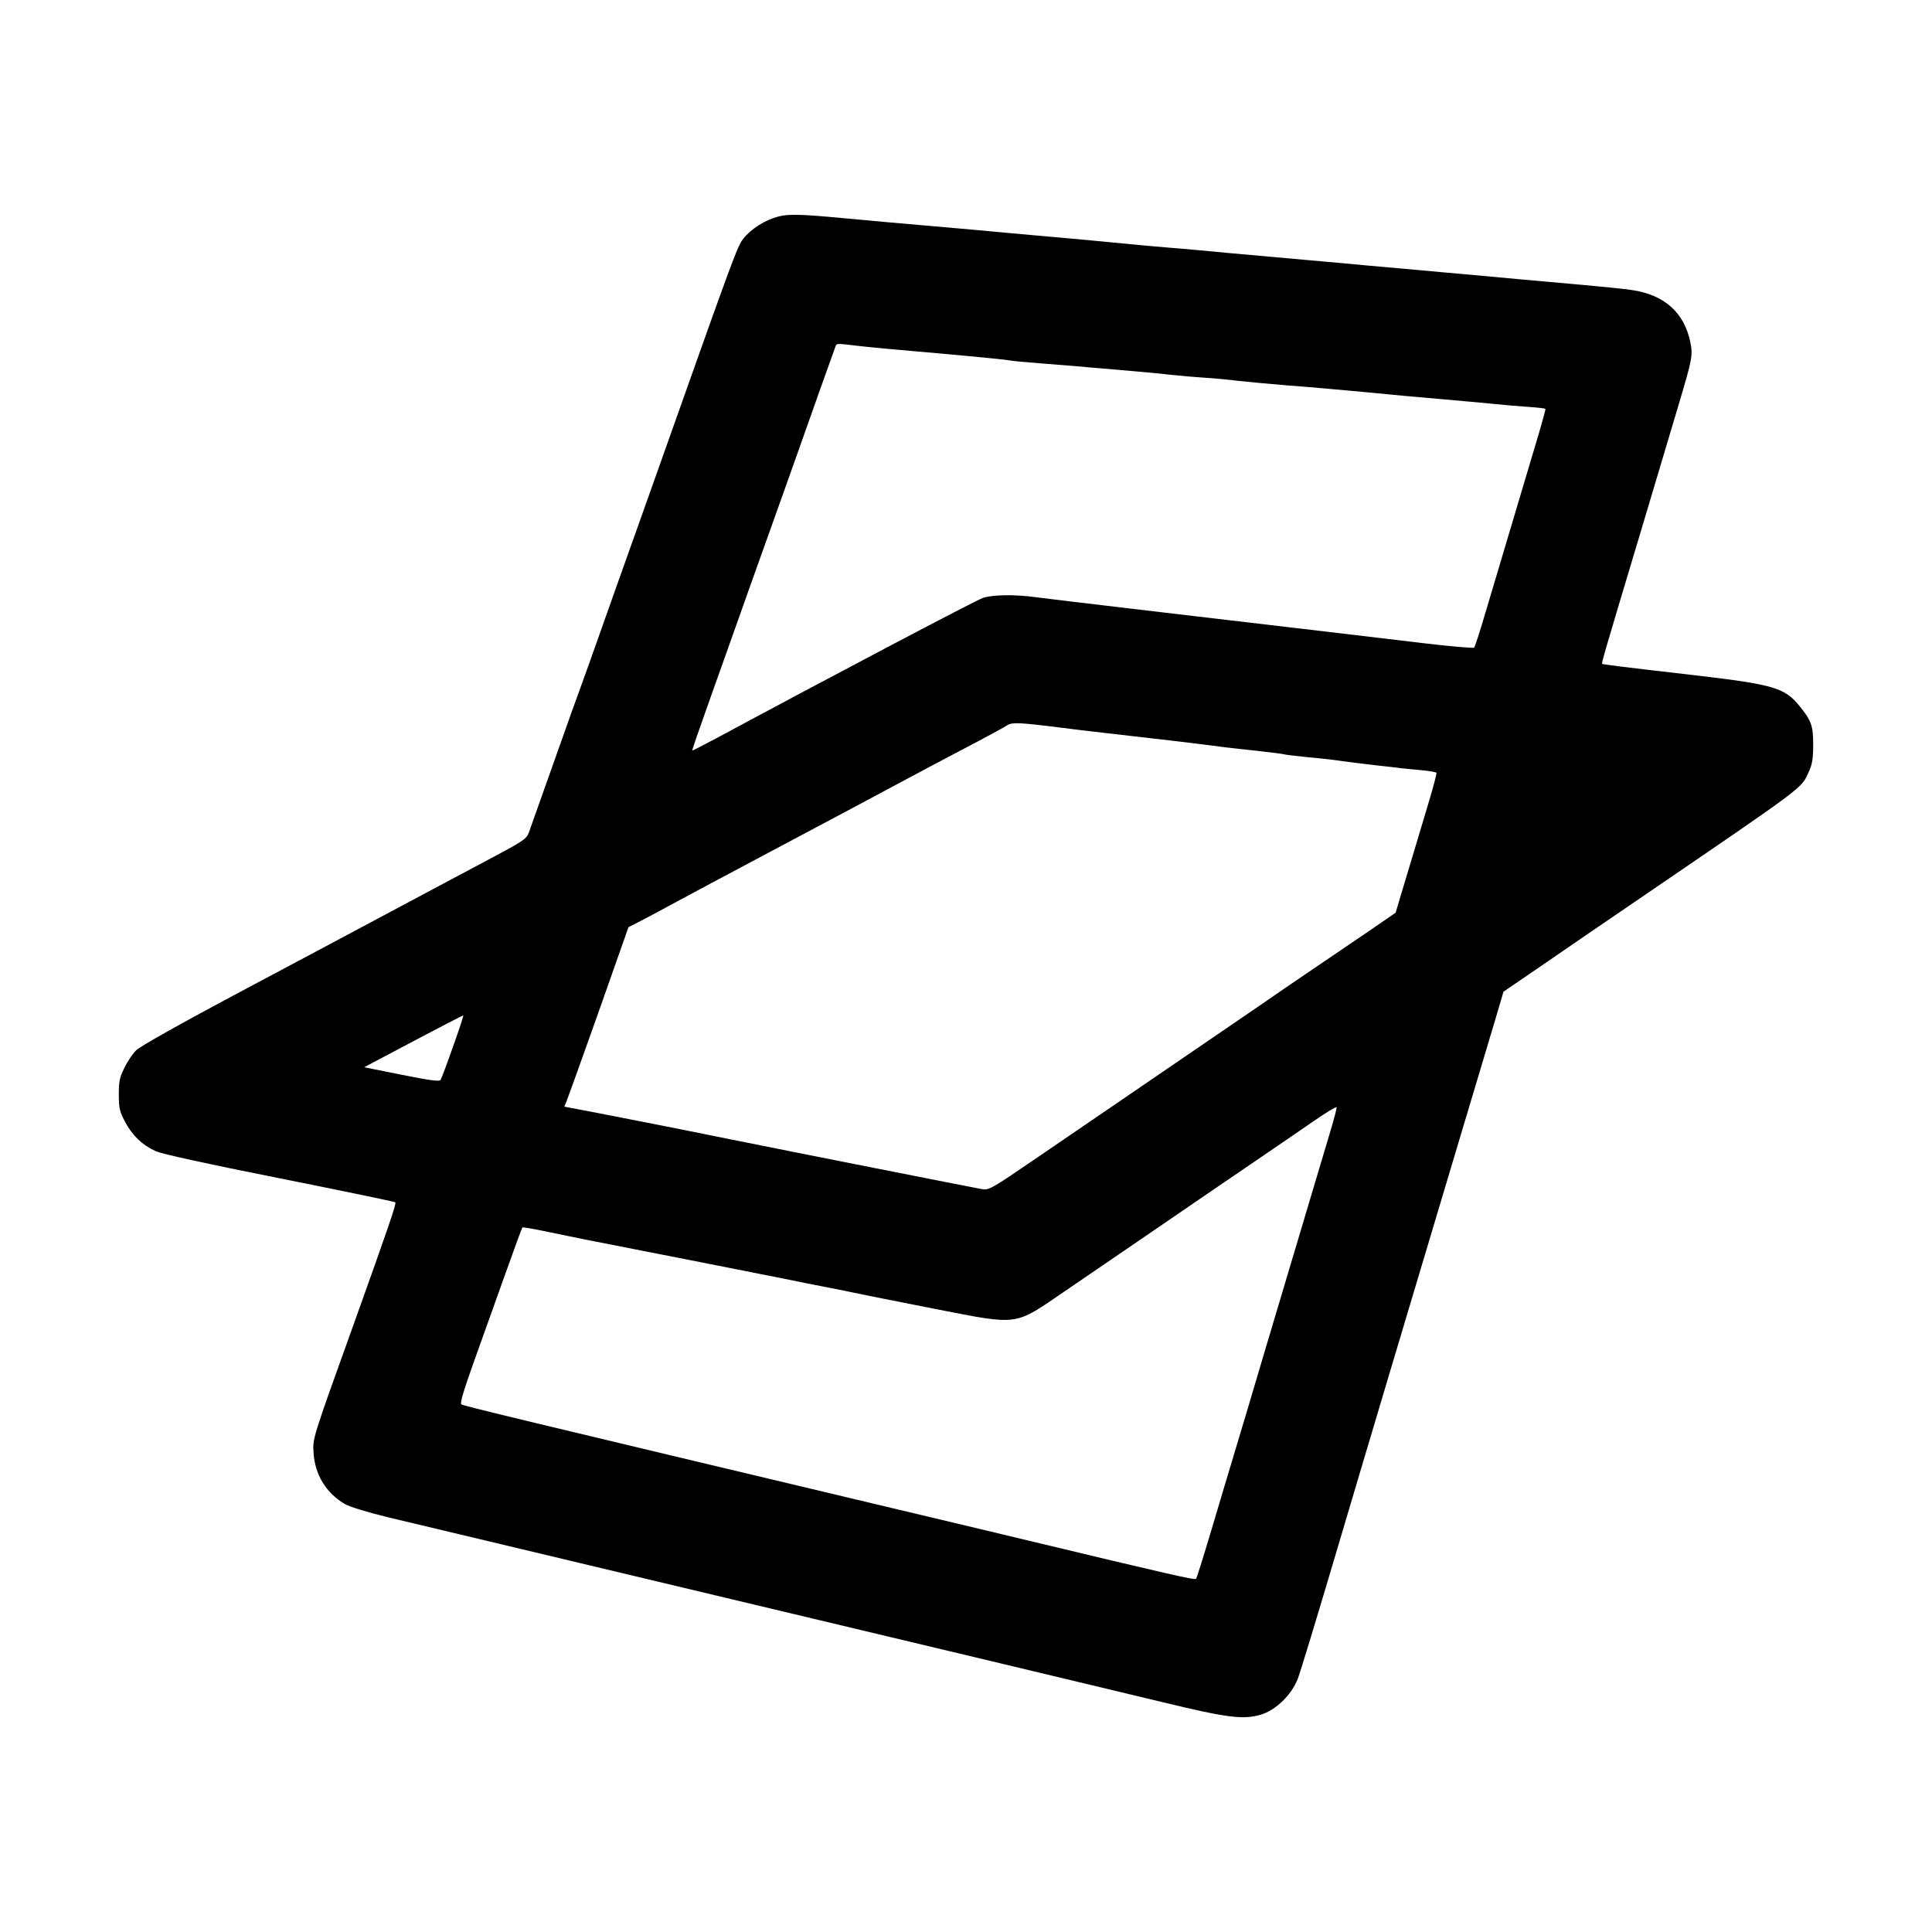 <?xml version="1.0" standalone="no"?>
<!DOCTYPE svg PUBLIC "-//W3C//DTD SVG 20010904//EN"
 "http://www.w3.org/TR/2001/REC-SVG-20010904/DTD/svg10.dtd">
<svg version="1.0" xmlns="http://www.w3.org/2000/svg"
 width="1000pt" height="1000pt" viewBox="0 0 1000 1000"
 preserveAspectRatio="xMidYMid meet">
<g transform="translate(0,1000) scale(0.1,-0.1)"
fill="#000000" stroke="none">
<path d="M4005 8872 c-72 -25 -141 -76 -171 -127 -23 -40 -79 -192 -259 -700
-35 -99 -145 -409 -245 -690 -100 -280 -208 -584 -240 -675 -32 -91 -74 -208
-93 -260 -19 -52 -51 -140 -70 -195 -50 -140 -175 -493 -190 -535 -12 -32 -29
-44 -197 -133 -102 -54 -322 -172 -490 -261 -168 -90 -532 -284 -809 -431
-306 -163 -516 -281 -536 -301 -18 -18 -46 -59 -61 -91 -25 -49 -29 -70 -29
-138 0 -70 4 -88 32 -141 37 -70 88 -120 158 -152 33 -15 257 -64 643 -141
326 -65 595 -121 598 -124 7 -6 -33 -122 -221 -647 -209 -581 -207 -576 -202
-650 7 -113 65 -208 162 -265 24 -14 118 -43 230 -70 282 -67 875 -209 1845
-440 1330 -317 1464 -349 2160 -516 330 -80 415 -91 506 -64 76 22 159 102
191 185 12 30 94 300 183 600 89 300 226 761 305 1025 207 694 490 1638 537
1796 l40 136 202 138 c110 76 336 231 501 343 883 603 836 568 879 661 16 36
21 66 21 136 0 99 -9 125 -72 202 -73 91 -135 110 -508 154 -467 54 -509 60
-512 63 -4 4 5 36 197 676 83 278 173 579 200 670 69 232 73 252 59 319 -31
153 -135 246 -304 270 -38 6 -151 17 -250 26 -99 9 -250 22 -335 30 -85 8
-258 24 -385 35 -126 12 -302 27 -390 35 -88 8 -236 22 -330 30 -93 8 -264 24
-380 34 -115 11 -266 25 -335 30 -69 6 -172 15 -230 21 -58 6 -177 17 -265 25
-88 8 -234 21 -325 29 -91 9 -271 25 -400 36 -129 11 -330 29 -446 40 -255 24
-304 24 -369 2z m434 -662 c47 -6 241 -24 431 -40 190 -17 351 -33 359 -36 7
-2 79 -9 160 -15 80 -6 160 -13 176 -14 17 -2 116 -10 220 -19 105 -9 228 -20
275 -26 47 -5 126 -12 175 -15 50 -3 126 -10 171 -16 45 -5 162 -16 260 -24
98 -7 276 -23 394 -34 118 -12 294 -28 390 -36 96 -8 220 -20 275 -25 55 -6
138 -13 185 -16 47 -3 87 -8 89 -10 2 -1 -13 -56 -32 -121 -31 -103 -133 -445
-284 -953 -25 -85 -49 -158 -53 -162 -3 -4 -118 6 -255 22 -254 30 -417 50
-810 96 -121 14 -290 34 -375 44 -85 10 -234 28 -330 39 -281 33 -420 50 -500
60 -109 15 -223 13 -273 -4 -36 -12 -792 -410 -1377 -725 -69 -37 -126 -66
-127 -65 -2 1 38 116 88 256 50 140 117 328 149 419 32 91 102 287 155 435 53
149 123 344 155 435 32 91 88 248 124 350 37 102 68 191 71 198 5 15 7 15 114
2z m1041 -1975 c63 -8 176 -22 250 -30 213 -24 468 -54 550 -65 41 -6 138 -17
215 -25 77 -9 147 -17 155 -20 8 -2 65 -9 125 -15 61 -5 139 -14 175 -20 36
-5 112 -14 170 -21 58 -6 116 -13 130 -15 14 -2 60 -6 103 -10 43 -4 79 -10
82 -14 2 -3 -16 -73 -41 -156 -25 -82 -60 -201 -79 -264 -19 -63 -47 -157 -63
-209 l-28 -95 -144 -99 c-80 -54 -210 -143 -290 -197 -80 -54 -197 -134 -260
-178 -63 -43 -295 -202 -515 -352 -220 -150 -511 -349 -647 -442 -237 -162
-249 -169 -285 -163 -56 10 -1006 198 -1318 261 -148 30 -337 68 -420 84 -82
16 -212 41 -287 56 l-137 26 11 27 c18 46 168 466 260 729 l61 173 51 26 c28
14 98 51 156 83 58 32 323 173 590 315 267 141 541 288 610 325 69 37 217 116
330 175 113 59 214 114 225 122 22 15 69 13 265 -12z m-3135 -1652 c-31 -88
-60 -165 -64 -172 -6 -10 -52 -4 -202 26 l-194 39 255 135 c140 74 256 134
258 133 2 -1 -22 -74 -53 -161z m4536 -455 c-38 -128 -125 -418 -341 -1143
-55 -187 -125 -421 -155 -520 -30 -99 -84 -281 -121 -405 -37 -124 -70 -228
-73 -232 -6 -7 -119 18 -906 207 -148 36 -441 105 -650 155 -1979 471 -2232
532 -2247 541 -8 5 10 67 65 221 42 117 115 321 162 453 47 132 87 241 89 242
2 2 59 -8 127 -22 68 -14 158 -33 199 -41 343 -67 921 -181 1035 -204 77 -16
167 -34 200 -40 33 -6 101 -20 150 -30 50 -11 243 -49 430 -86 433 -84 402
-88 664 91 75 51 278 190 451 308 173 119 405 277 515 352 110 75 254 173 320
219 66 46 121 79 123 75 2 -5 -15 -68 -37 -141z"/>
</g>
</svg>
